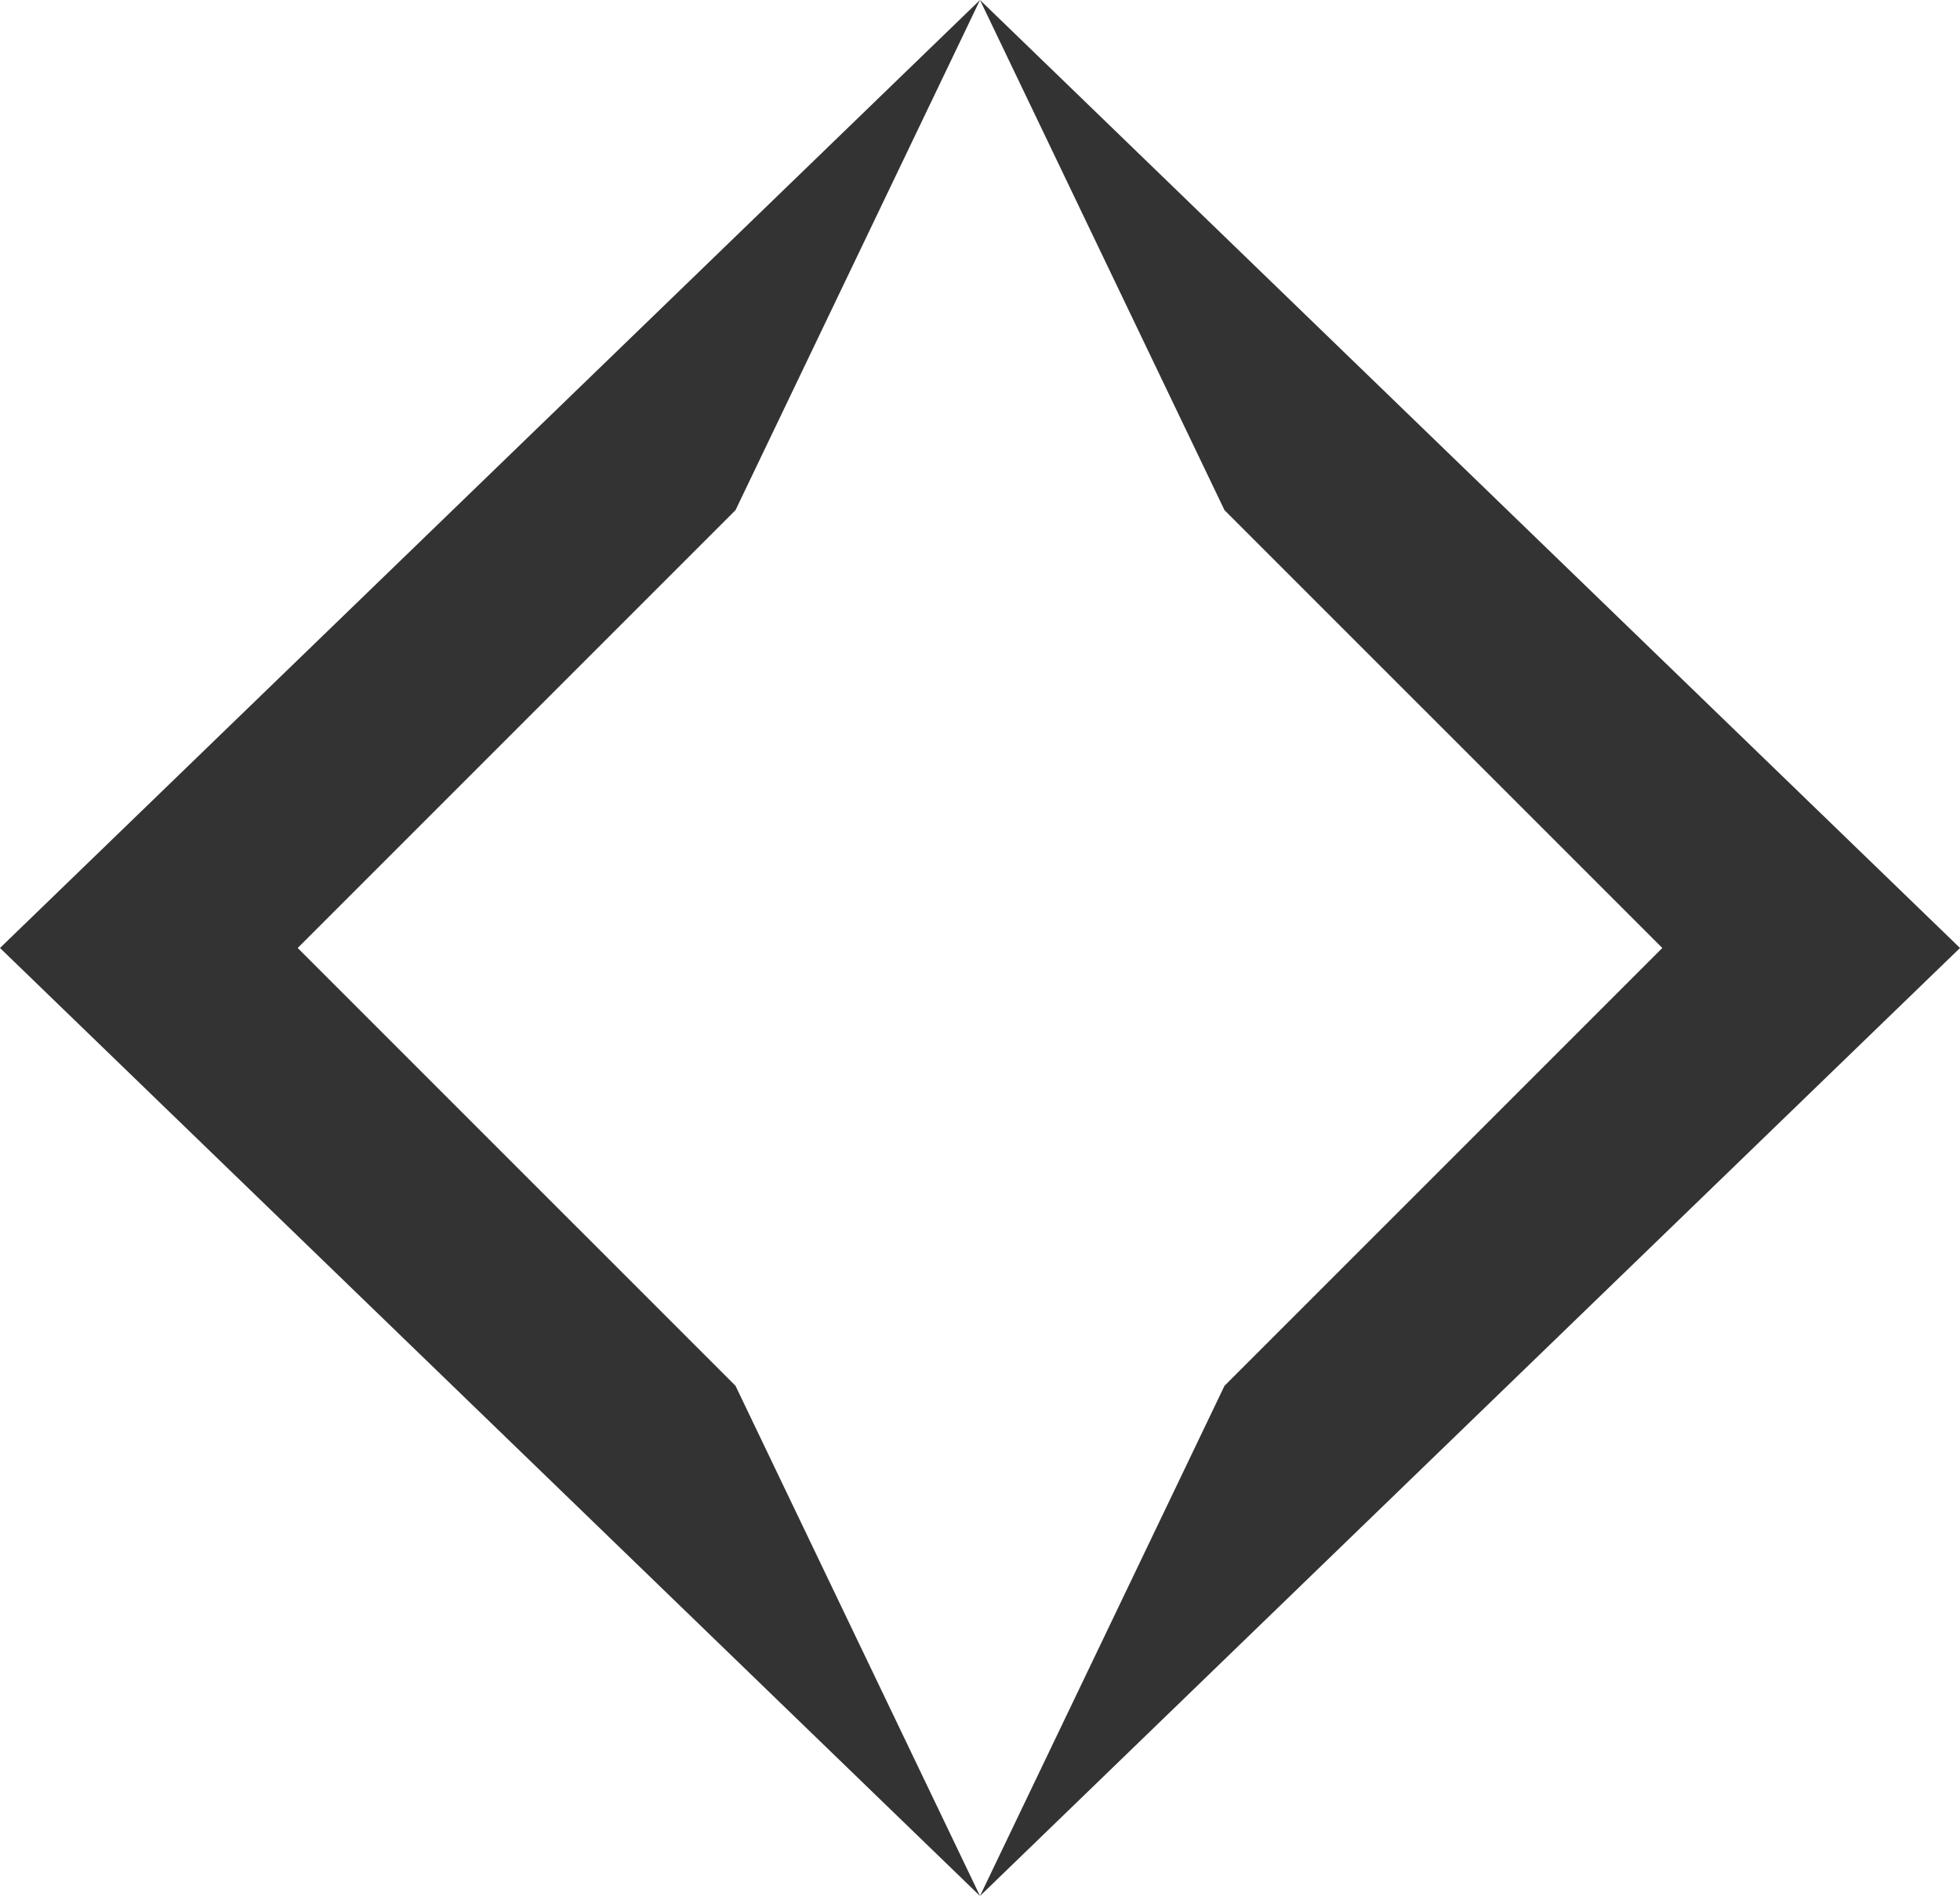 <?xml version="1.0" encoding="UTF-8"?><svg id="Layer_2" xmlns="http://www.w3.org/2000/svg" viewBox="0 0 524.02 506.82"><g id="Layer_1-2"><path id="Contact" d="M327.38,370.44l117.05-117.03-117.05-117.03L262.01,0l262.01,253.41-262.01,253.41,65.37-136.38ZM262.01,0L0,253.41l262.01,253.41-65.37-136.38-117.05-117.03,117.05-117.03L262.01,0Z" fill="#333"/></g></svg>
